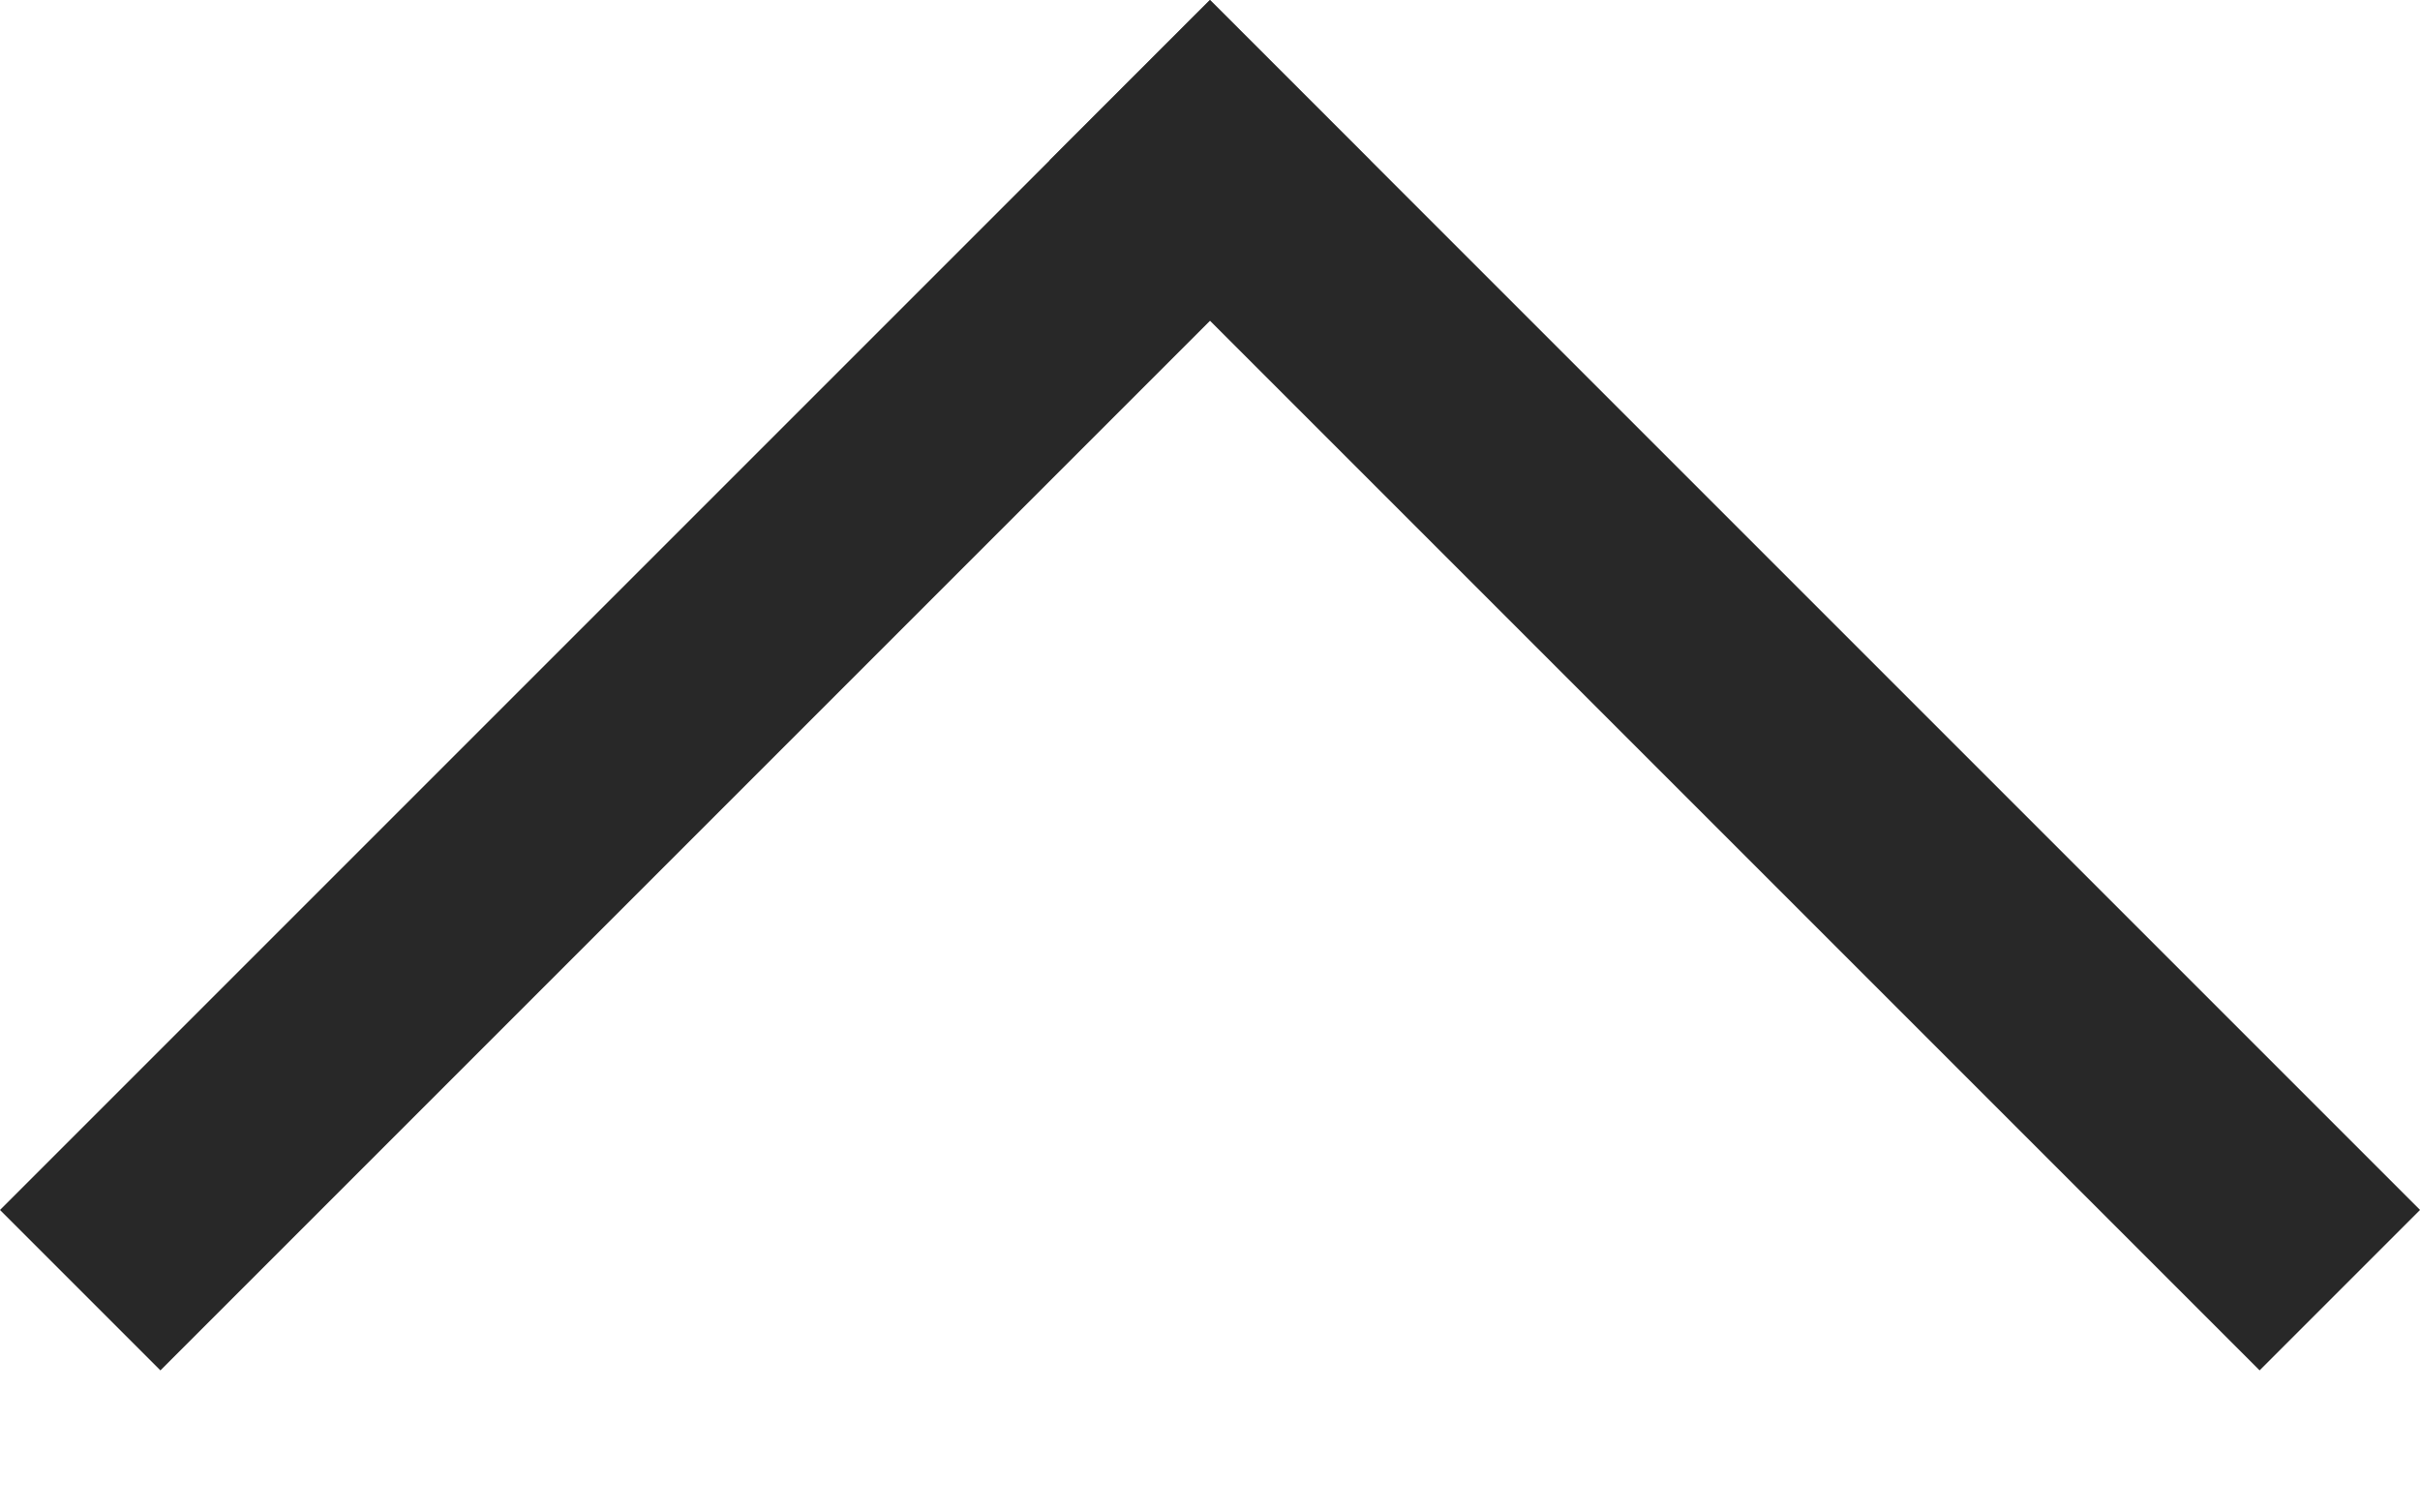 <svg width="16" height="10" viewBox="0 0 16 10" fill="none" xmlns="http://www.w3.org/2000/svg">
<g id="Group 1">
<line id="Line 1" y1="-0.75" x2="11.314" y2="-0.75" transform="matrix(0.707 -0.707 -0.707 -0.707 0 8)" stroke="#282828" stroke-width="1.5"/>
<line id="Line 2" x1="15.47" y1="8.53" x2="7.47" y2="0.53" stroke="#282828" stroke-width="1.5"/>
</g>
</svg>
